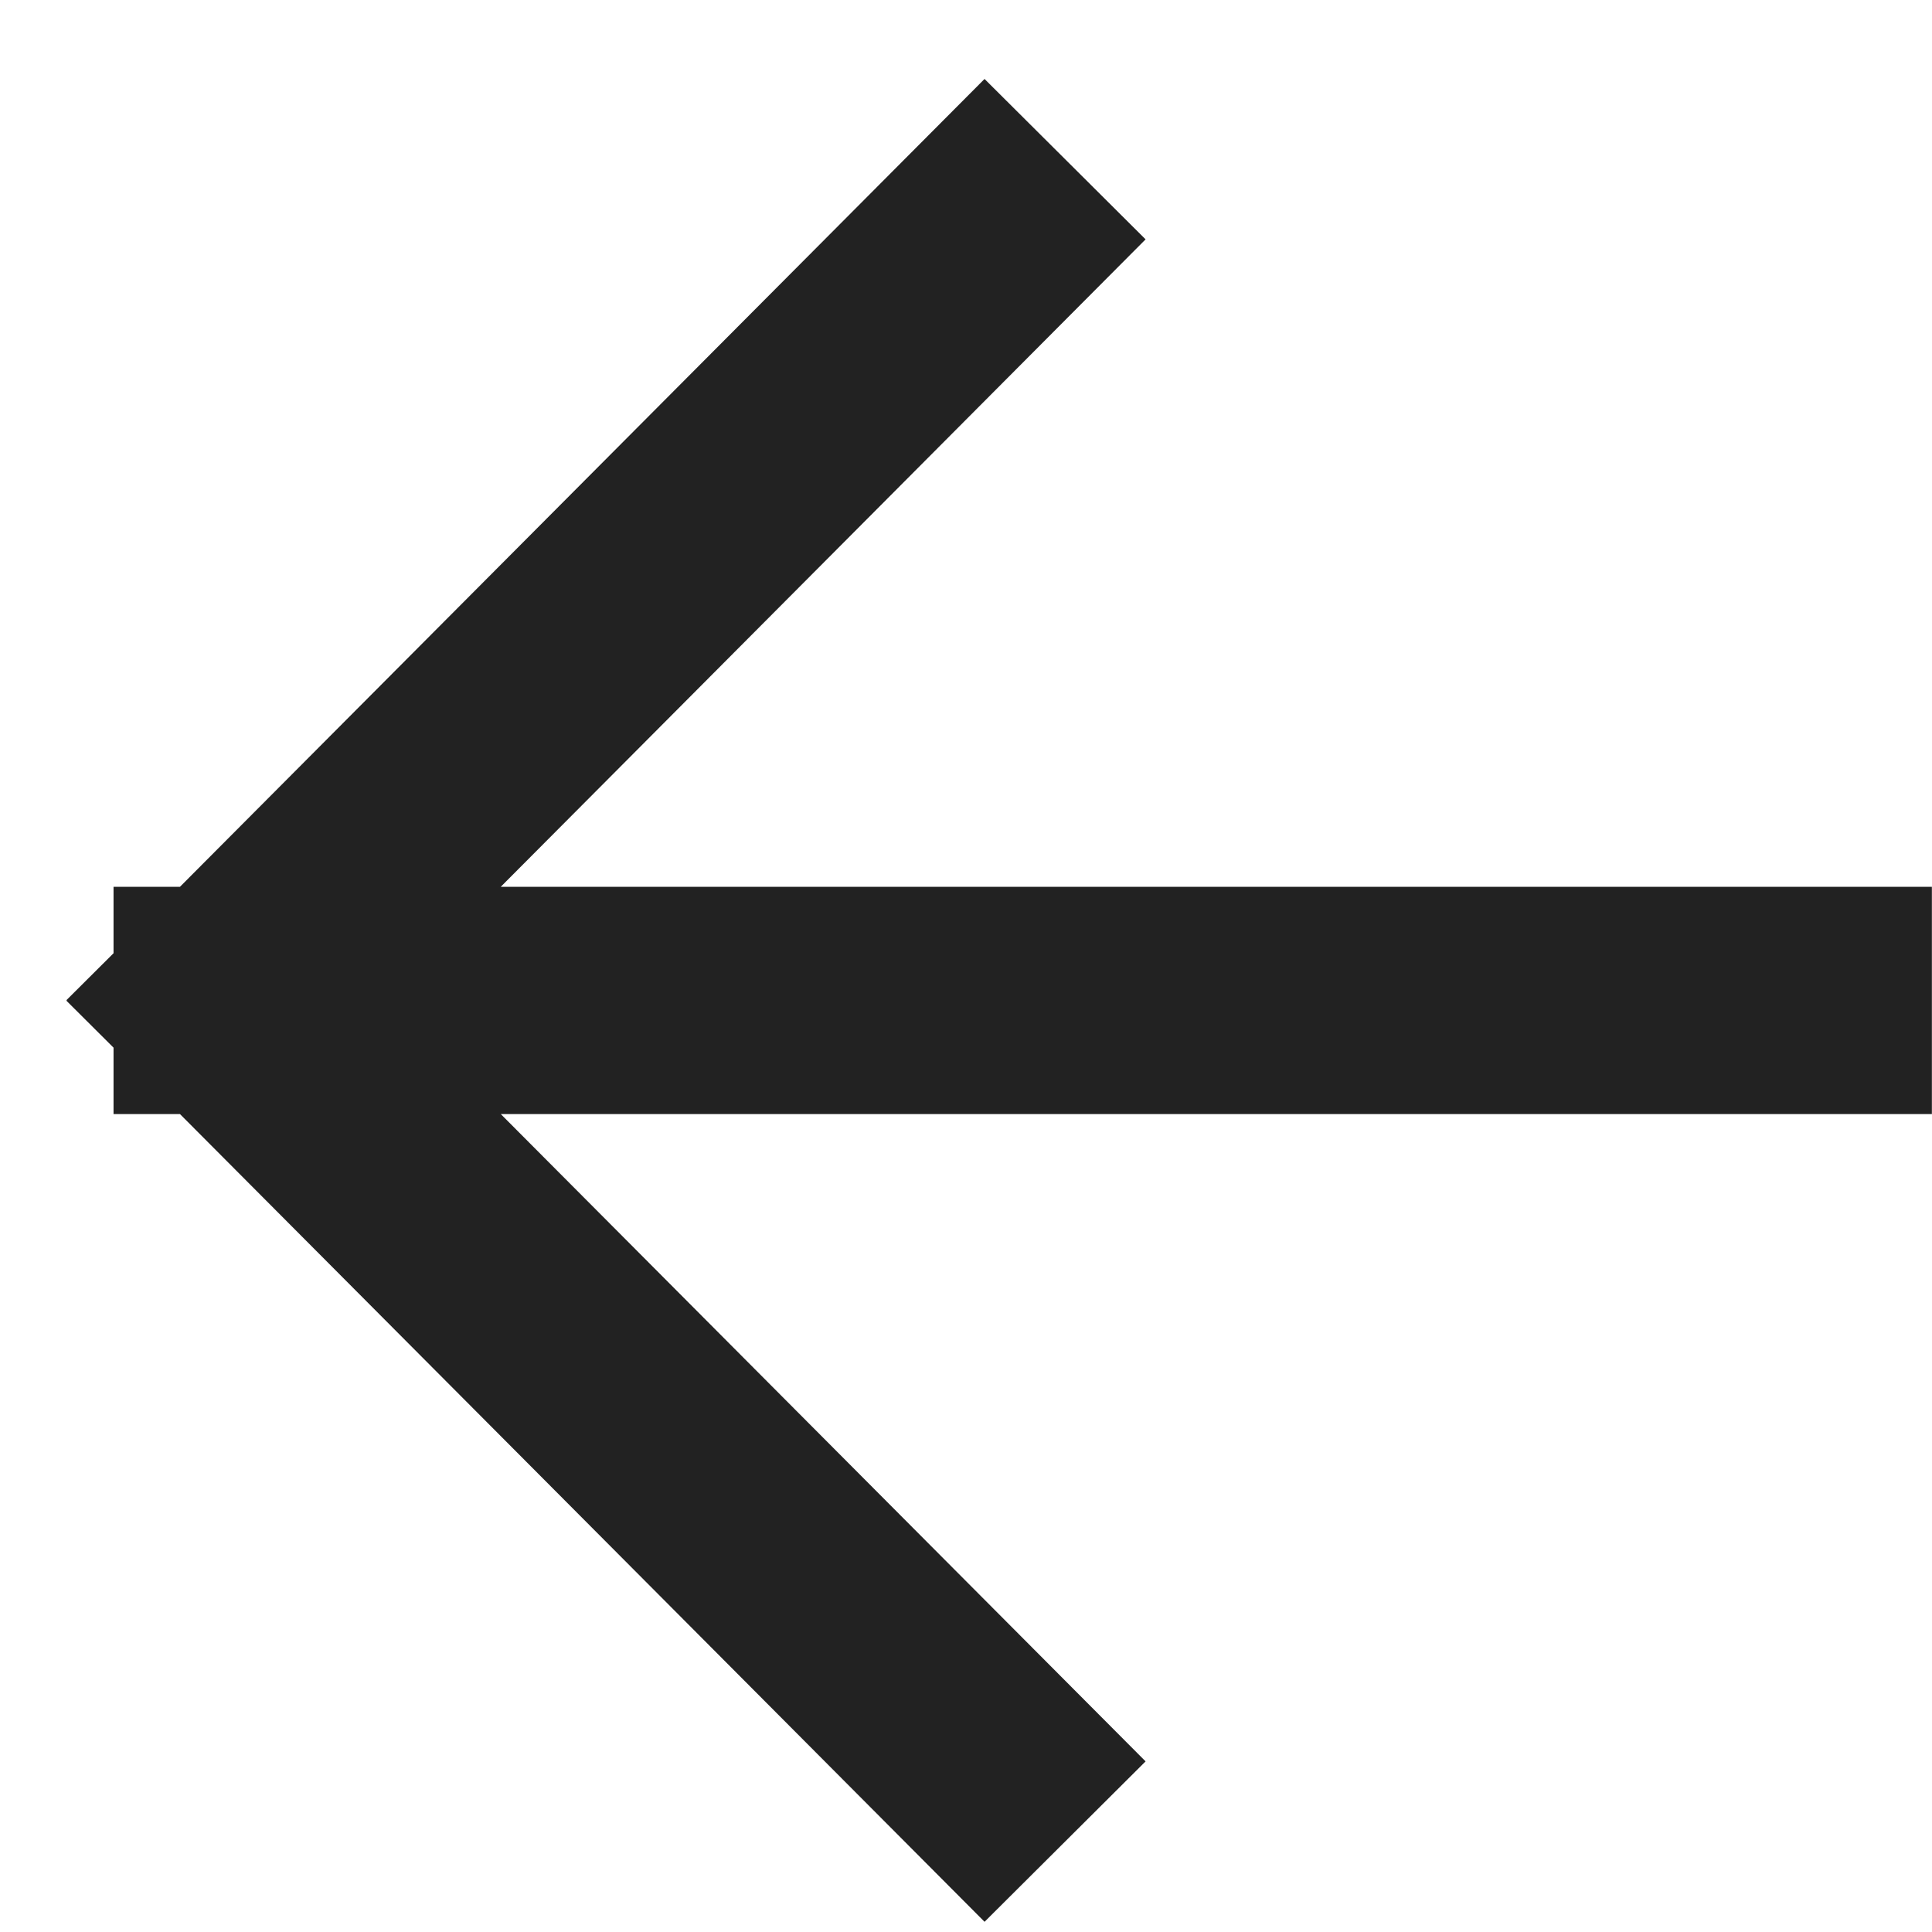 <?xml version="1.0" encoding="UTF-8"?> <svg xmlns="http://www.w3.org/2000/svg" width="17" height="17" viewBox="0 0 17 17" fill="none"> <path d="M8.666 15.496L1.999 8.803M8.666 2.109L1.999 8.803M1.999 8.803L15.999 8.803" stroke="#222222" stroke-width="2" stroke-linecap="square"></path> </svg> 